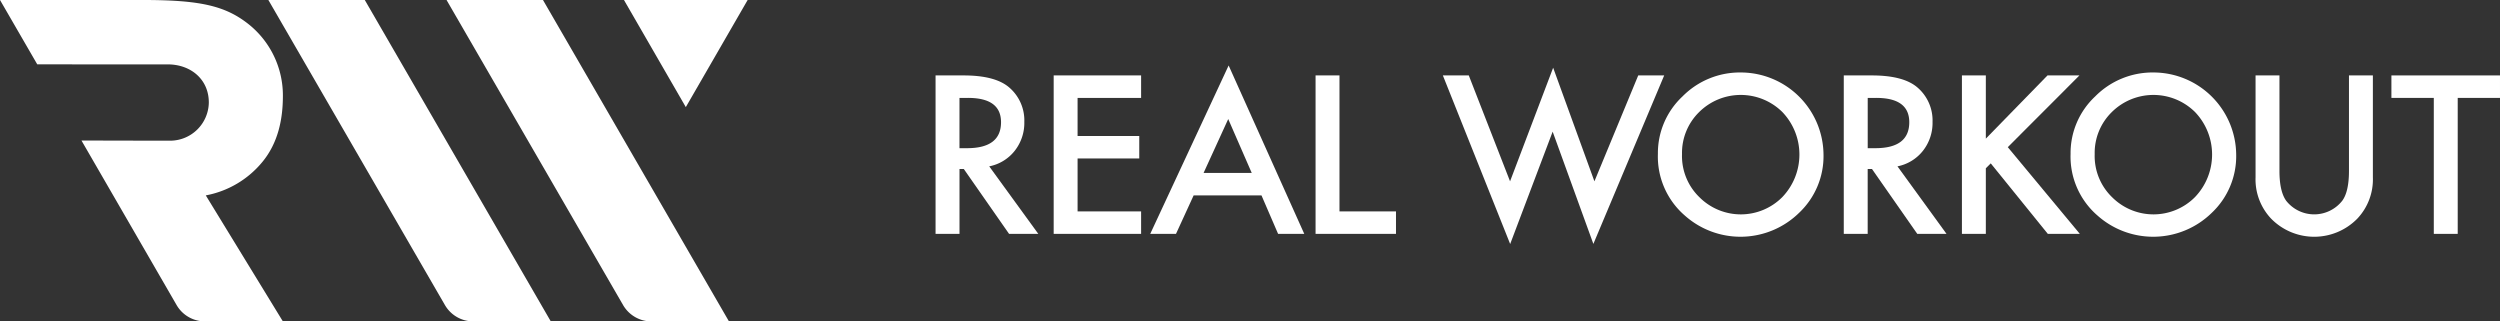 <svg xmlns="http://www.w3.org/2000/svg" width="448.273" height="57.629" viewBox="0 0 448.273 57.629">
  <rect x="0" y="0" width="448.273" height="57.629" fill="#333333" stroke="none"/>
  <defs>
    <style>
      .cls-1 {
        fill: #fff;
      }
    </style>
  </defs>
  <g id="グループ_751" data-name="グループ 751" transform="translate(-283.77 -382.677)">
    <g id="LOGO_TYPE" data-name="LOGO TYPE" transform="translate(451.524 394.417)">
      <g id="グループ_674" data-name="グループ 674" transform="translate(0 0)">
        <path id="パス_732" data-name="パス 732" class="cls-1" d="M516.184,416.941l8.8,12.107h-5.244l-8.114-11.629h-.773v11.629H506.56v-28.41h5.024q5.63,0,8.133,2.116a7.777,7.777,0,0,1,2.759,6.22,8.072,8.072,0,0,1-1.73,5.189A7.711,7.711,0,0,1,516.184,416.941Zm-5.336-3.257h1.362q6.09,0,6.09-4.656,0-4.361-5.925-4.36h-1.527Z" transform="translate(-506.56 -398.853)"/>
        <path id="パス_733" data-name="パス 733" class="cls-1" d="M550.366,404.668h-11.39v6.826h11.059v4.029H538.976v9.495h11.39v4.029H534.689v-28.41h15.677Z" transform="translate(-513.509 -398.853)"/>
        <path id="パス_734" data-name="パス 734" class="cls-1" d="M577.629,421.562H565.467l-3.165,6.9h-4.619l14.058-30.194,13.56,30.194h-4.692Zm-1.748-4.029-4.214-9.66-4.416,9.66Z" transform="translate(-519.189 -398.268)"/>
        <path id="パス_735" data-name="パス 735" class="cls-1" d="M601.342,400.638v24.38h10.133v4.029H597.054v-28.41Z" transform="translate(-528.915 -398.853)"/>
        <path id="パス_736" data-name="パス 736" class="cls-1" d="M632.014,400.185l7.4,18.989,7.728-20.369,7.4,20.369,7.856-18.989h4.655l-12.7,30.213-7.3-20.13-7.618,20.148-12.07-30.231Z" transform="translate(-536.401 -398.401)"/>
        <path id="パス_737" data-name="パス 737" class="cls-1" d="M678.575,414.539a13.912,13.912,0,0,1,4.4-10.3,14.472,14.472,0,0,1,10.525-4.306A14.857,14.857,0,0,1,708.272,414.7a13.969,13.969,0,0,1-4.379,10.4,15.013,15.013,0,0,1-20.5.478A13.96,13.96,0,0,1,678.575,414.539Zm4.324.055a10.268,10.268,0,0,0,3.165,7.747,10.483,10.483,0,0,0,14.813-.055,11.027,11.027,0,0,0,.037-15.236,10.6,10.6,0,0,0-14.959,0A10.248,10.248,0,0,0,682.9,414.594Z" transform="translate(-549.053 -398.678)"/>
        <path id="パス_738" data-name="パス 738" class="cls-1" d="M732.469,416.941l8.795,12.107H736.02L727.9,417.419h-.772v11.629h-4.287v-28.41h5.023q5.63,0,8.133,2.116a7.775,7.775,0,0,1,2.76,6.22,8.073,8.073,0,0,1-1.729,5.189A7.715,7.715,0,0,1,732.469,416.941Zm-5.336-3.257h1.361q6.091,0,6.091-4.656,0-4.361-5.925-4.36h-1.527Z" transform="translate(-559.989 -398.853)"/>
        <path id="パス_739" data-name="パス 739" class="cls-1" d="M755.262,411.972l11.058-11.334h5.723L759.2,413.5l12.917,15.548h-5.741l-10.231-12.641-.883.883v11.758h-4.287v-28.41h4.287Z" transform="translate(-566.938 -398.853)"/>
        <path id="パス_740" data-name="パス 740" class="cls-1" d="M776.848,414.539a13.912,13.912,0,0,1,4.4-10.3,14.473,14.473,0,0,1,10.525-4.306A14.857,14.857,0,0,1,806.545,414.7a13.969,13.969,0,0,1-4.379,10.4,15.013,15.013,0,0,1-20.5.478A13.96,13.96,0,0,1,776.848,414.539Zm4.324.055a10.267,10.267,0,0,0,3.165,7.747,10.483,10.483,0,0,0,14.812-.055,11.026,11.026,0,0,0,.037-15.236,10.6,10.6,0,0,0-14.959,0A10.248,10.248,0,0,0,781.172,414.594Z" transform="translate(-573.329 -398.678)"/>
        <path id="パス_741" data-name="パス 741" class="cls-1" d="M825.183,400.638V417.75q0,3.662,1.2,5.354a6.4,6.4,0,0,0,10.065,0q1.2-1.638,1.2-5.354V400.638h4.287v18.29a10.236,10.236,0,0,1-2.8,7.4,10.819,10.819,0,0,1-15.437,0,10.232,10.232,0,0,1-2.8-7.4v-18.29Z" transform="translate(-584.21 -398.853)"/>
        <path id="パス_742" data-name="パス 742" class="cls-1" d="M865.14,404.668v24.38h-4.287v-24.38h-7.6v-4.03h19.469v4.03Z" transform="translate(-592.204 -398.853)"/>
      </g>
    </g>
    <g id="LOGO_MARK" data-name="LOGO MARK" transform="translate(283.77 382.677)">
      <g id="グループ_675" data-name="グループ 675">
        <path id="パス_743" data-name="パス 743" class="cls-1" d="M398.321,440.306l-33.354-57.629H347.678l31.66,54.7a5.863,5.863,0,0,0,5.074,2.926Z" transform="translate(-299.557 -382.677)"/>
        <path id="パス_744" data-name="パス 744" class="cls-1" d="M440.751,440.306,407.4,382.677H390.108l31.656,54.7a5.879,5.879,0,0,0,5.087,2.934Z" transform="translate(-310.039 -382.677)"/>
        <path id="パス_745" data-name="パス 745" class="cls-1" d="M334.495,440.306l-13.824-22.593a17.229,17.229,0,0,0,10.147-6c2.815-3.412,3.677-7.645,3.677-11.835a16.329,16.329,0,0,0-6.062-12.791c-4.269-3.423-8.855-4.412-19.189-4.412H283.77l6.681,11.542,23.4.005c4.124,0,7.363,2.684,7.363,6.831a6.952,6.952,0,0,1-6.948,6.852c-3.709,0-15.888-.032-15.888-.032l17.056,29.5a5.864,5.864,0,0,0,5.077,2.929Z" transform="translate(-283.77 -382.677)"/>
        <path id="パス_746" data-name="パス 746" class="cls-1" d="M443.448,401.885l11.09-19.208H432.358Z" transform="translate(-320.476 -382.677)"/>
      </g>
    </g>
  </g>
</svg>

